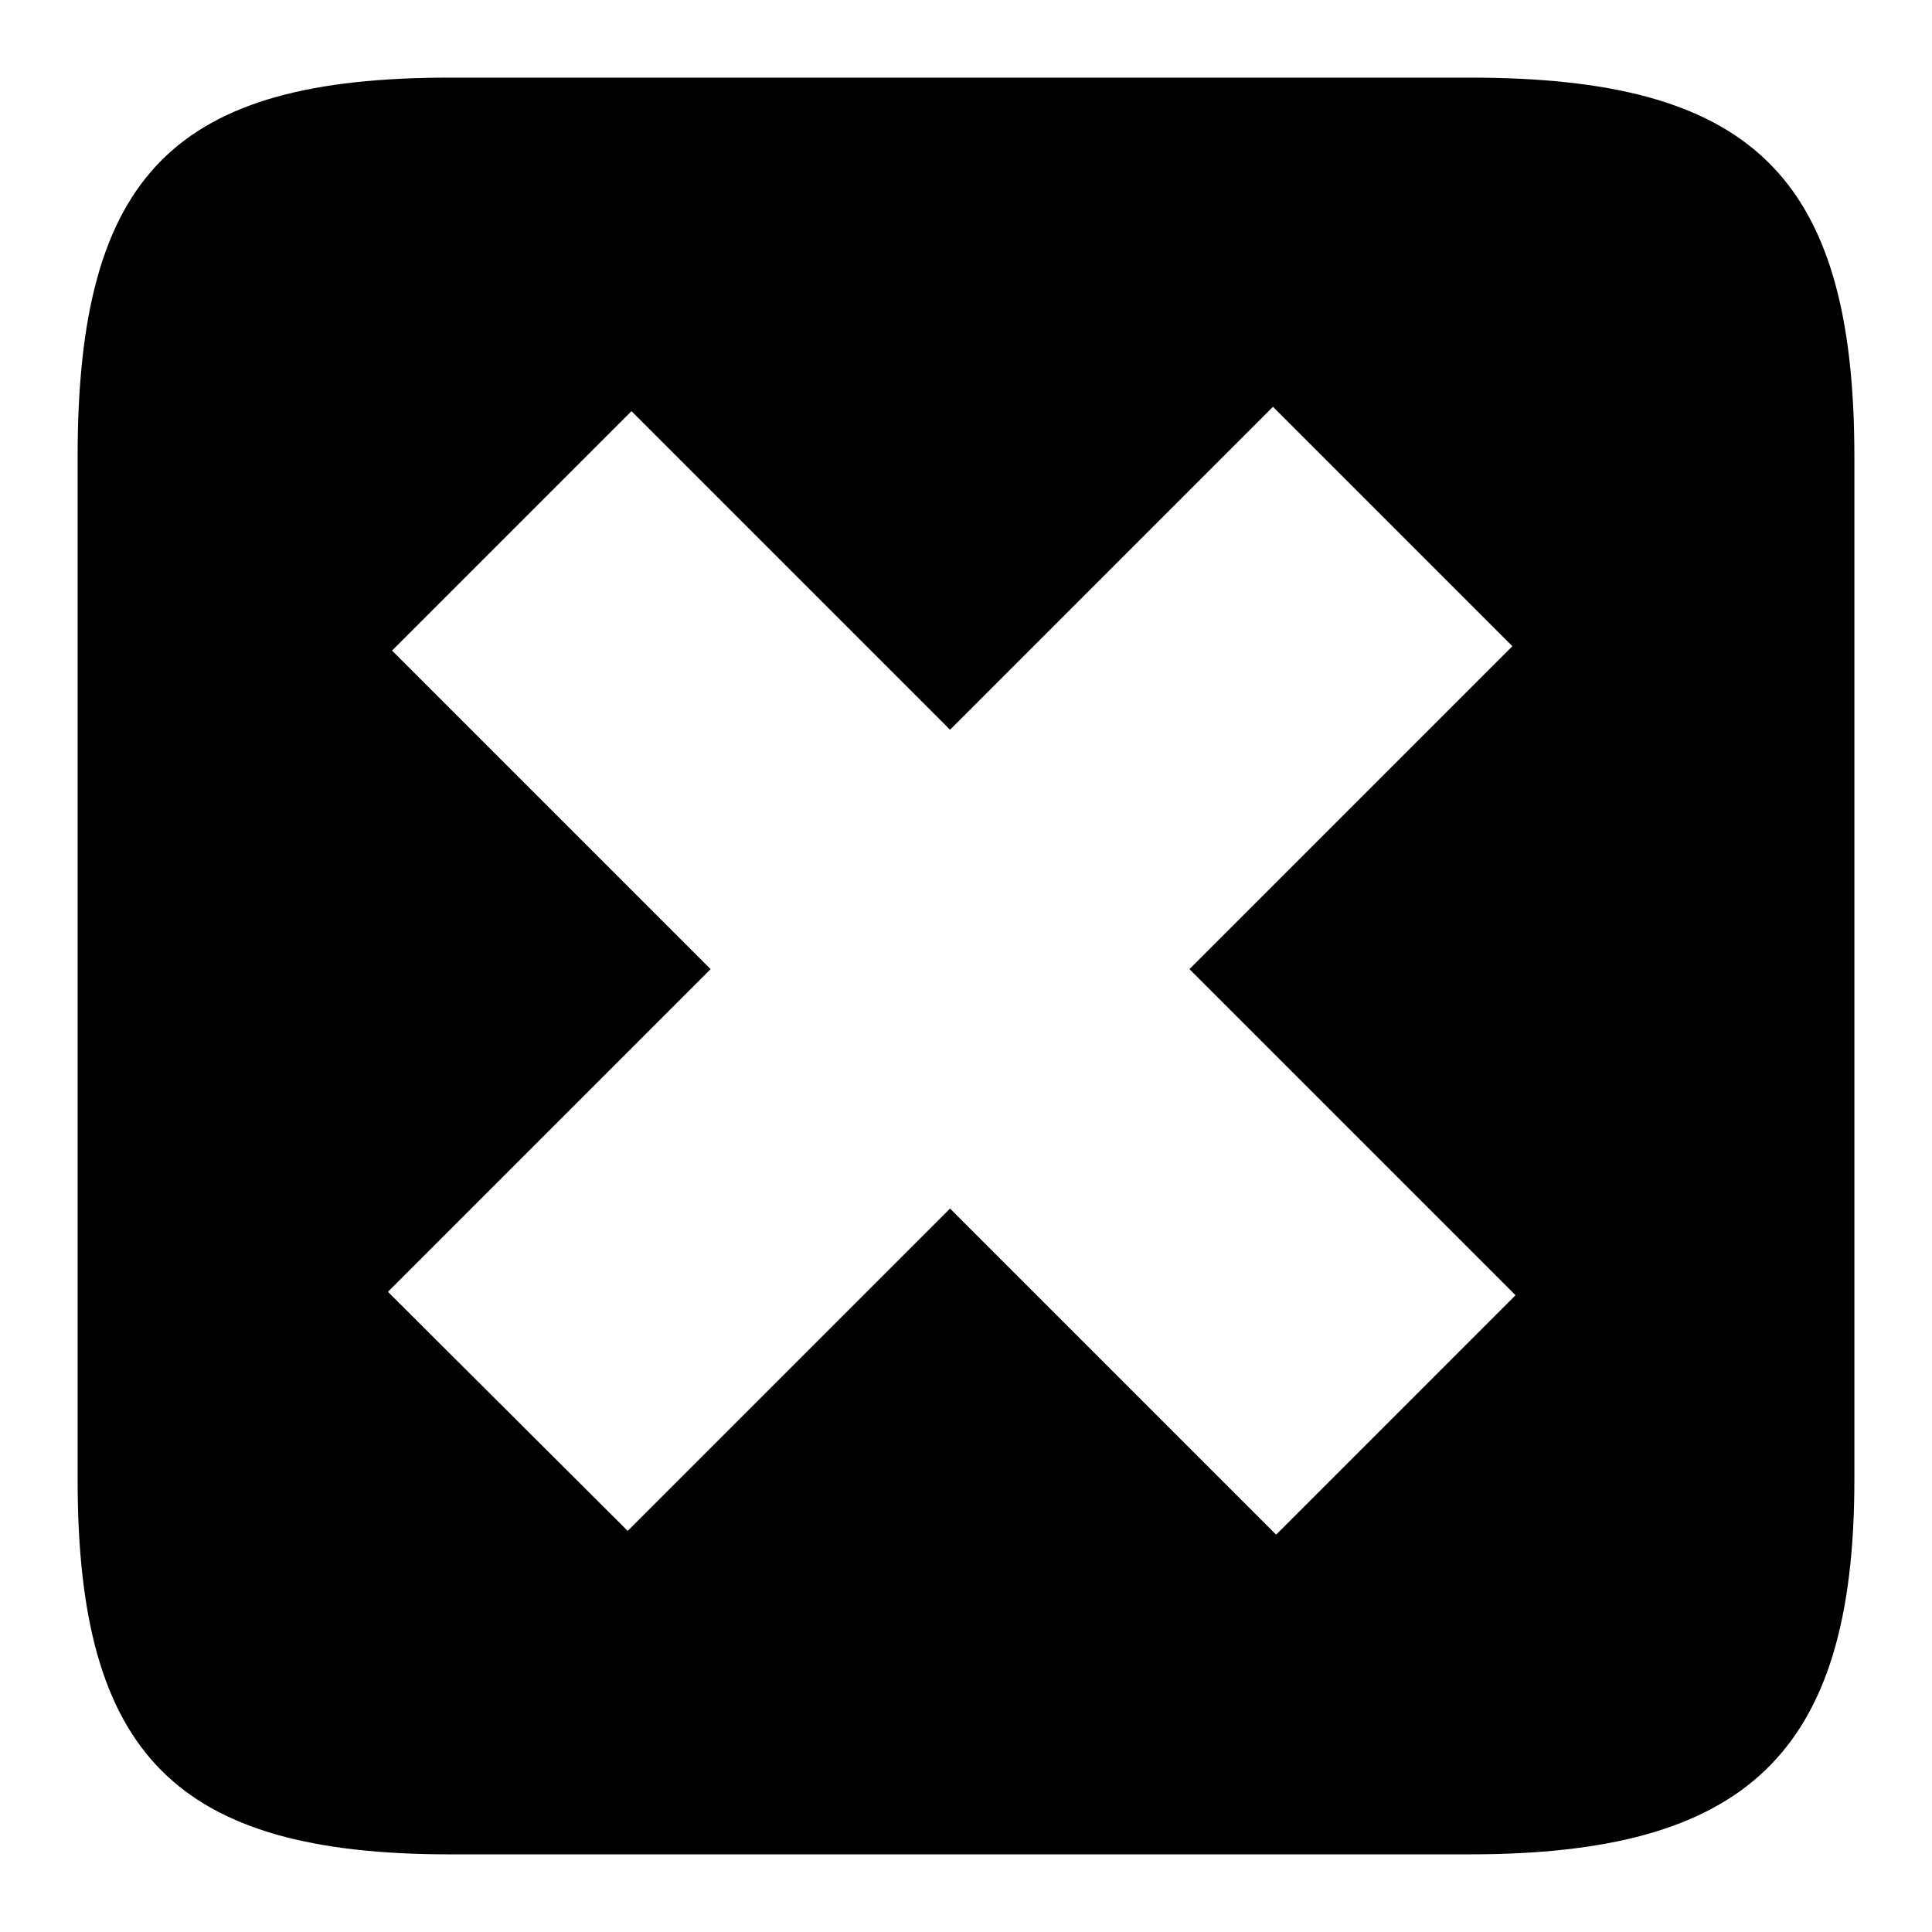 <?xml version="1.0" encoding="UTF-8"?>
<!-- Uploaded to: ICON Repo, www.svgrepo.com, Generator: ICON Repo Mixer Tools -->
<svg fill="#000000" width="800px" height="800px" version="1.1" viewBox="144 144 512 512" xmlns="http://www.w3.org/2000/svg">
 <path d="m533.41 164.57h-270.23c-72.422 0-98.609 25.184-98.609 100.43v271.18c0 72.891 26.184 99.242 98.609 99.242h270.23c73.031 0 102.02-26.355 102.02-99.242v-271.18c0-75.242-28.035-100.43-102.02-100.43zm-52.059 87.234 63.445 63.449-85.582 85.582 86.418 86.418-63.445 63.449-86.418-86.418-85.426 85.422-63.531-63.363 85.508-85.508-84.422-84.422 63.445-63.445 84.426 84.422"/>
</svg>